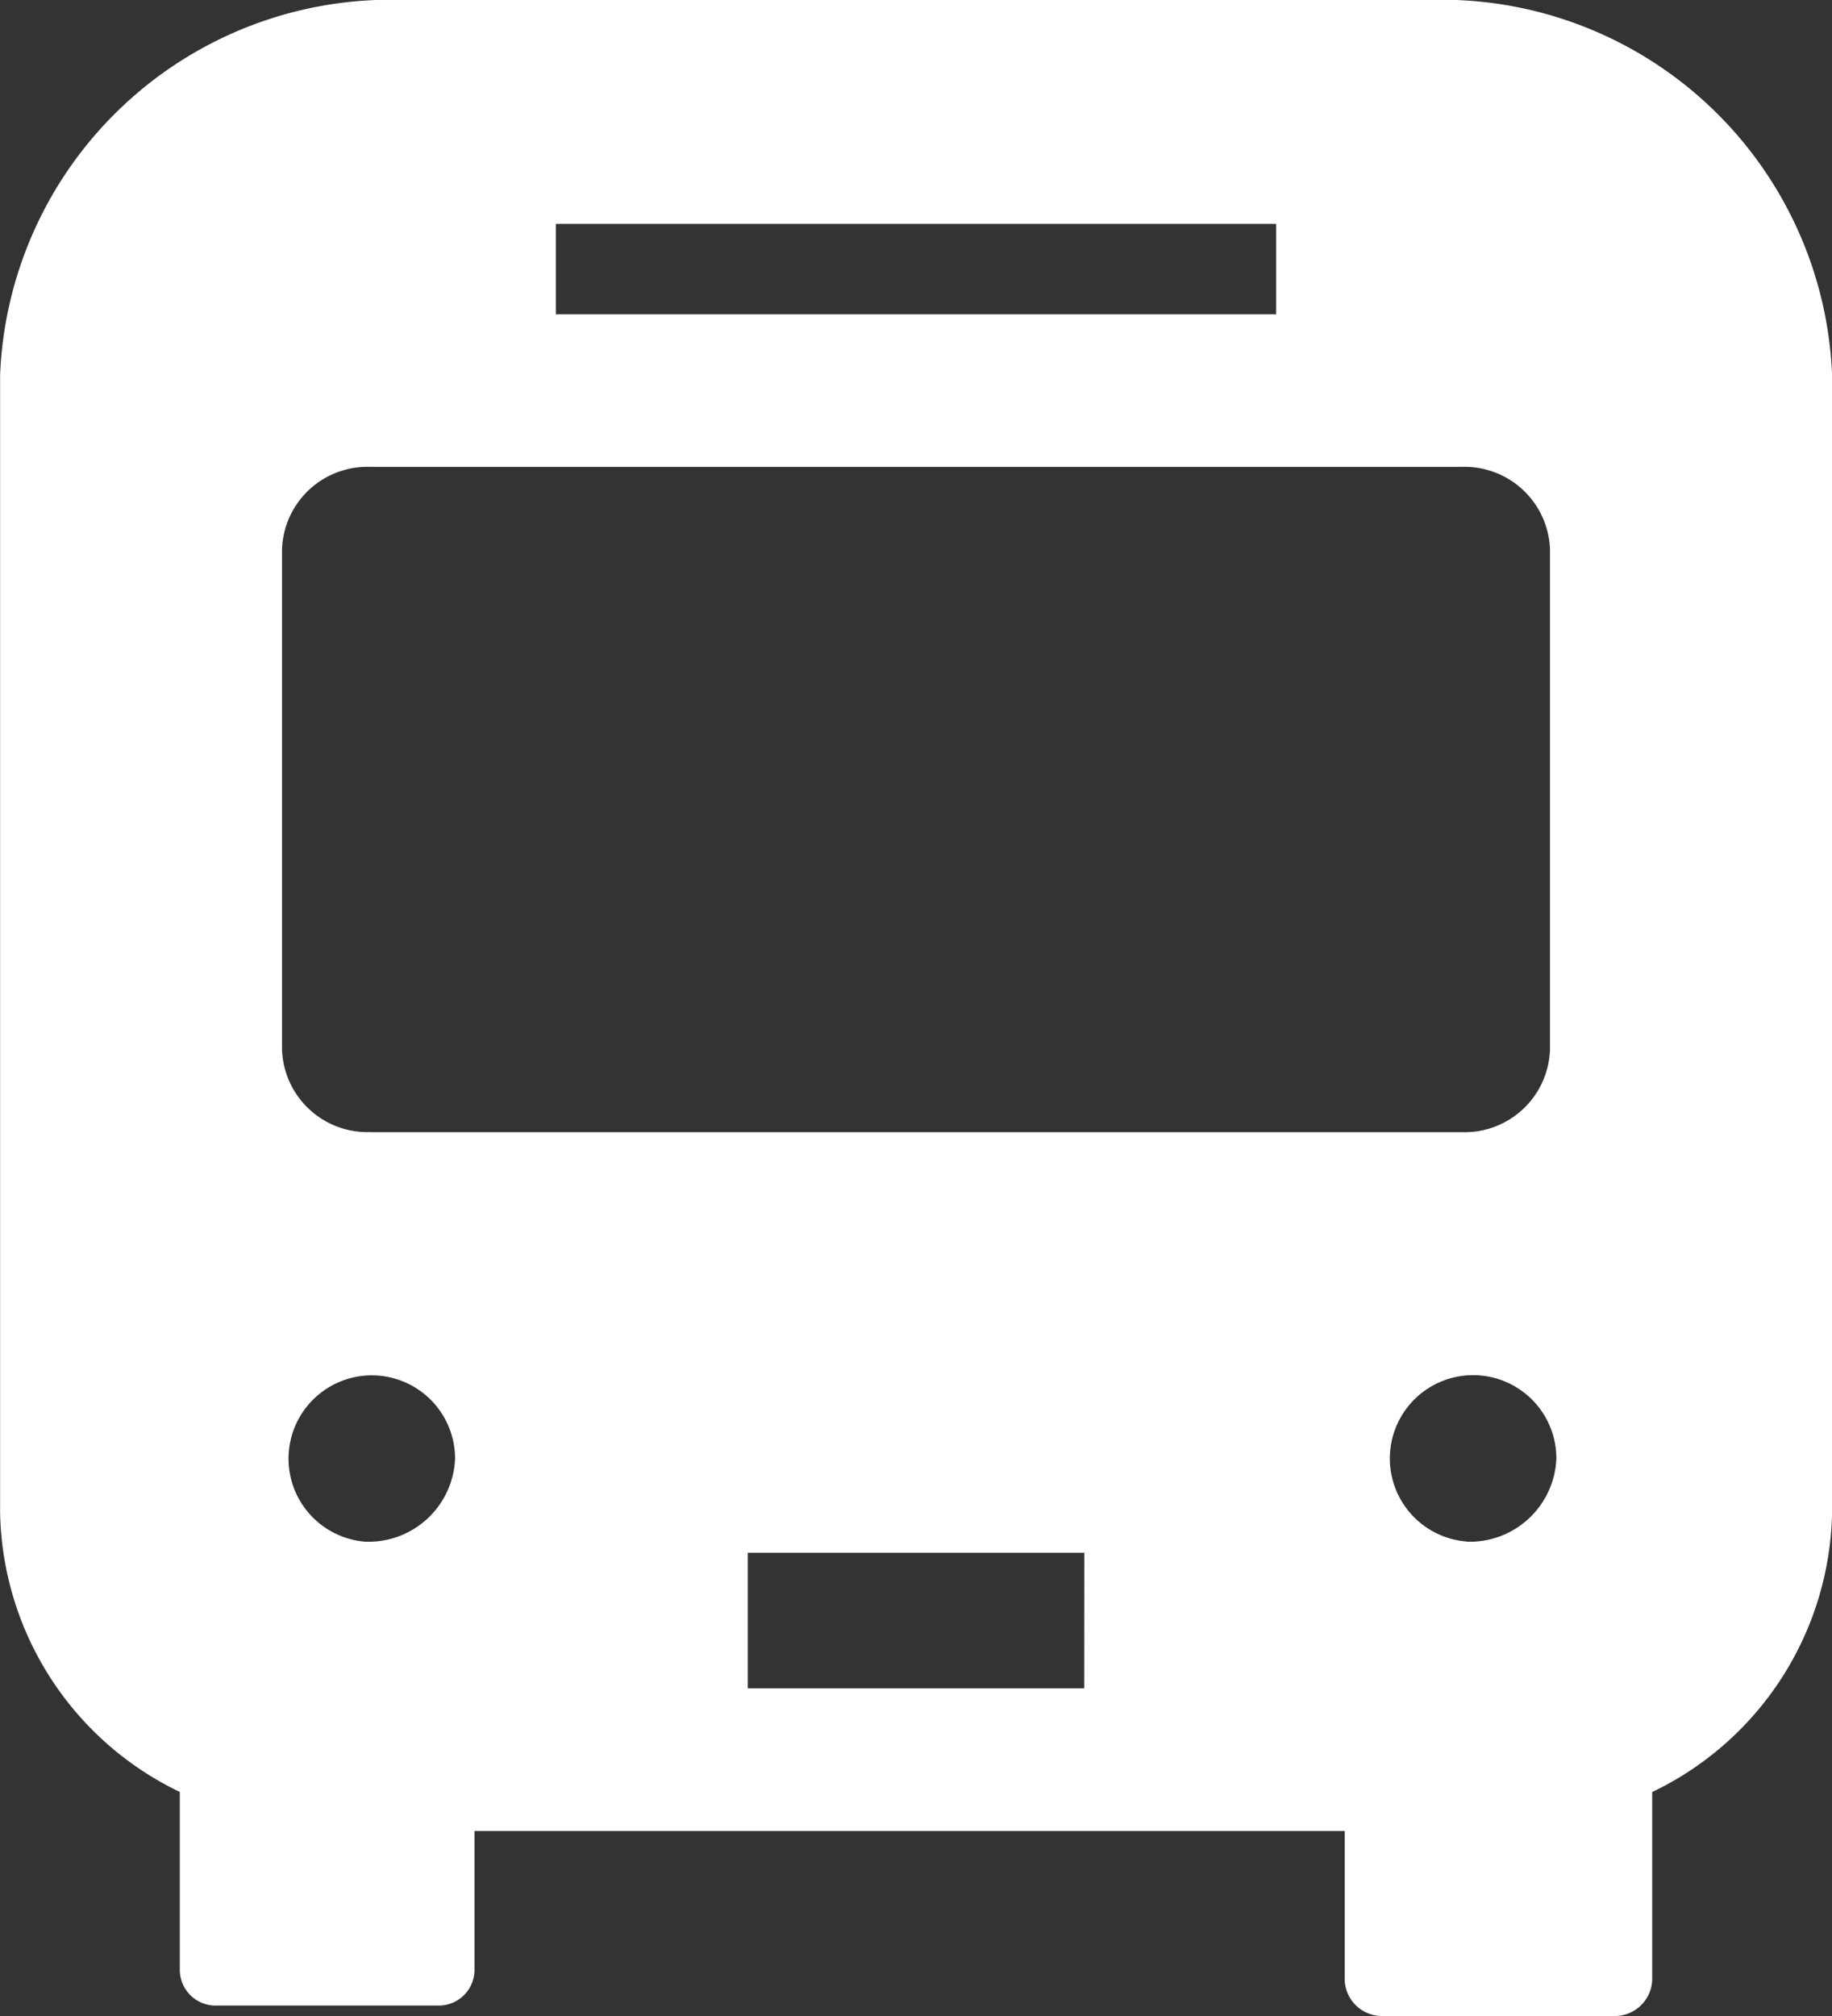 <svg xmlns="http://www.w3.org/2000/svg" width="20" height="22" viewBox="0 0 20 22">
  <rect x="0" y="0" width="20" height="22" fill="#333333" stroke="none"/>
  <g id="_i_icon_11936_icon_119360" transform="translate(-40.599)">
    <path id="パス_345" data-name="パス 345" d="M56.176,0H45.022A4.268,4.268,0,0,0,40.6,4.094V16.5a3.453,3.453,0,0,0,1.962,3.055v1.956a.391.391,0,0,0,.406.375h2.406a.391.391,0,0,0,.405-.375V19.981h9.5v1.628A.408.408,0,0,0,55.7,22h2.513a.409.409,0,0,0,.423-.392V19.556A3.453,3.453,0,0,0,60.6,16.5V4.094A4.268,4.268,0,0,0,56.176,0ZM46.667,2.443h7.864V3.43H46.667Zm-2.08,14.381a.909.909,0,1,1,.98-.907A.945.945,0,0,1,44.587,16.824Zm7.849,1.6H48.762V16.945h3.675Zm-7.792-6.07a.933.933,0,0,1-.966-.894V5.989a.932.932,0,0,1,.966-.894H56.553a.933.933,0,0,1,.967.894v5.472a.933.933,0,0,1-.967.894H44.645Zm11.966,4.468a.909.909,0,1,1,.98-.907A.946.946,0,0,1,56.611,16.824Z" transform="translate(0)" fill="#fff"/>
  </g>
</svg>
